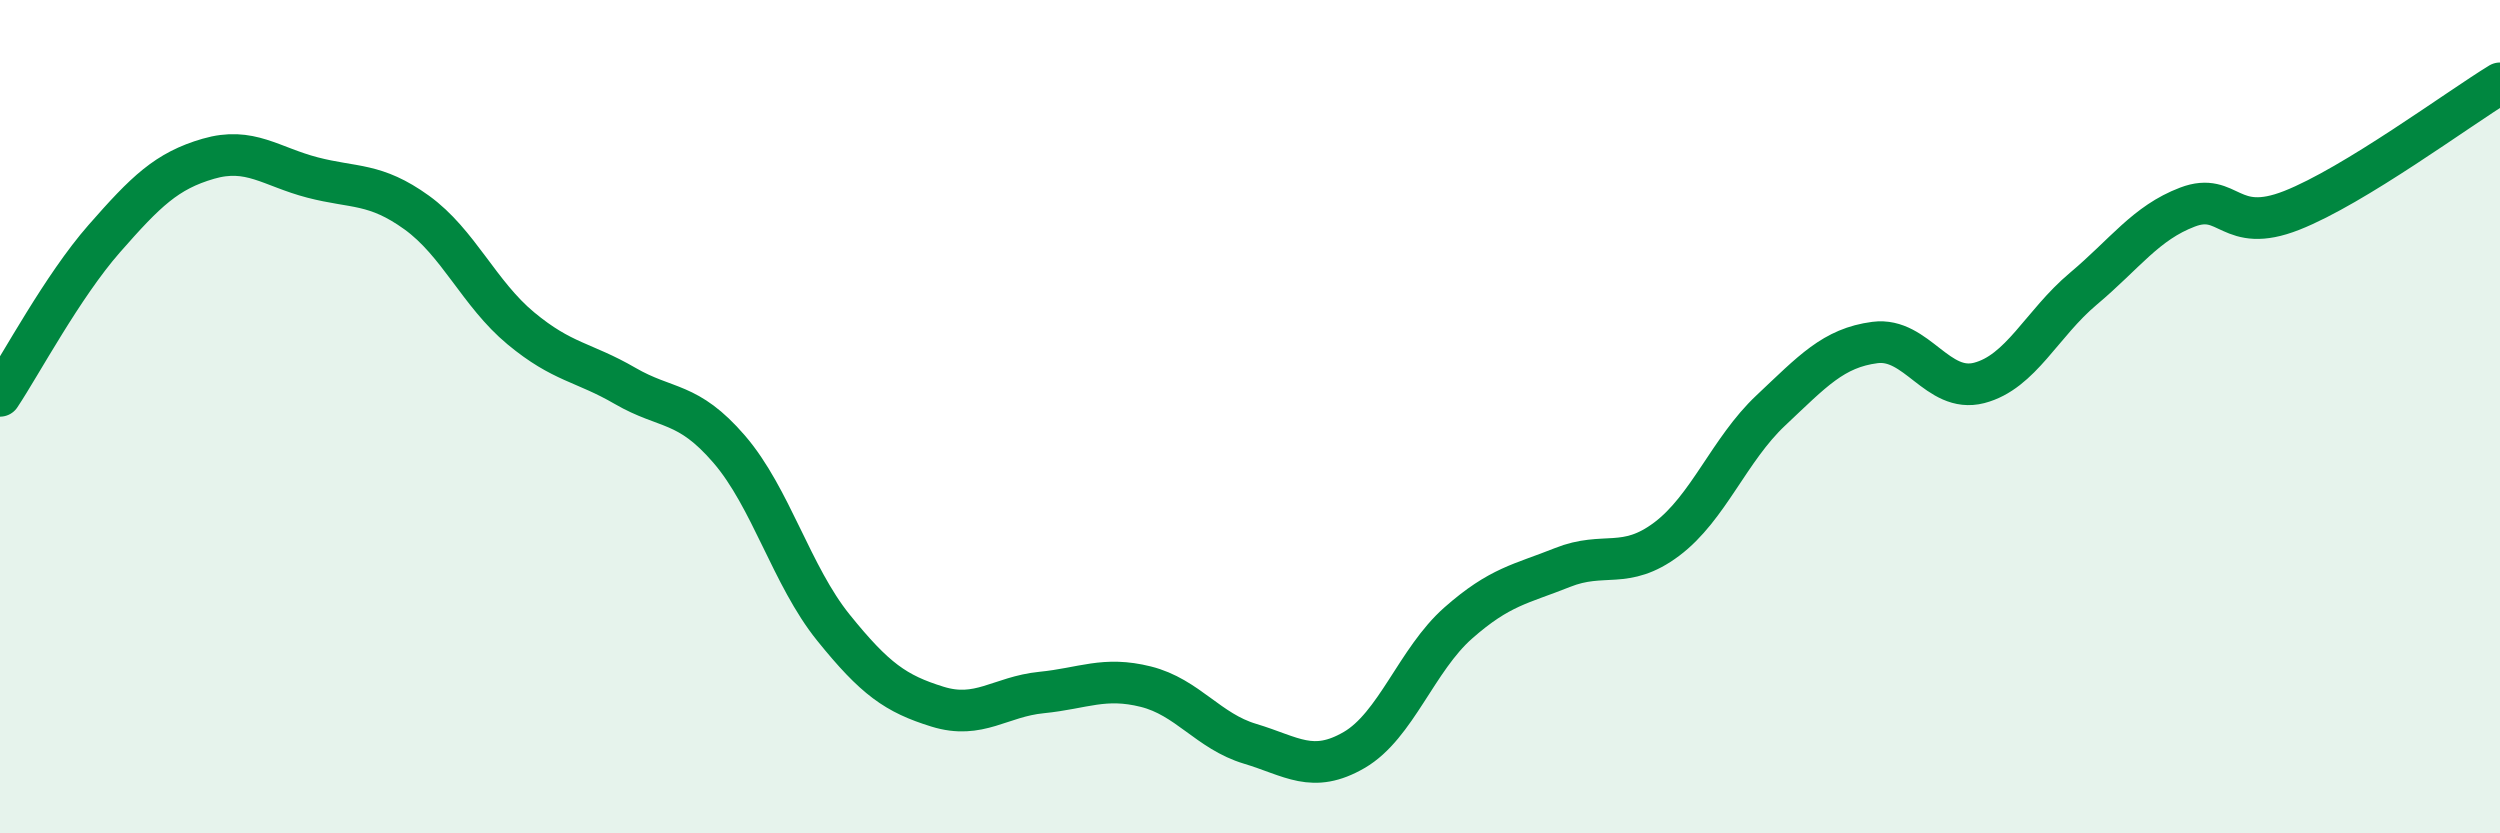 
    <svg width="60" height="20" viewBox="0 0 60 20" xmlns="http://www.w3.org/2000/svg">
      <path
        d="M 0,9.5 C 0.5,8.75 1.5,6.87 2.5,5.73 C 3.5,4.59 4,4.1 5,3.81 C 6,3.52 6.5,4 7.5,4.26 C 8.5,4.52 9,4.38 10,5.1 C 11,5.82 11.5,7.05 12.5,7.88 C 13.5,8.71 14,8.68 15,9.26 C 16,9.84 16.5,9.62 17.5,10.78 C 18.5,11.94 19,13.82 20,15.06 C 21,16.3 21.5,16.65 22.5,16.96 C 23.5,17.27 24,16.72 25,16.62 C 26,16.52 26.5,16.23 27.5,16.48 C 28.5,16.73 29,17.55 30,17.85 C 31,18.15 31.5,18.58 32.5,18 C 33.5,17.42 34,15.83 35,14.95 C 36,14.07 36.5,14.02 37.5,13.62 C 38.5,13.22 39,13.69 40,12.94 C 41,12.19 41.5,10.79 42.5,9.85 C 43.5,8.91 44,8.35 45,8.22 C 46,8.09 46.5,9.45 47.5,9.19 C 48.5,8.93 49,7.77 50,6.93 C 51,6.09 51.5,5.35 52.5,4.97 C 53.5,4.59 53.5,5.64 55,5.05 C 56.5,4.46 59,2.61 60,2L60 20L0 20Z"
        fill="#008740"
        opacity="0.1"
        stroke-linecap="round"
        stroke-linejoin="round"
      />
      <path
        d="M 0,9.5 C 0.5,8.75 1.5,6.87 2.5,5.73 C 3.5,4.59 4,4.1 5,3.81 C 6,3.52 6.5,4 7.5,4.26 C 8.5,4.52 9,4.38 10,5.1 C 11,5.82 11.5,7.05 12.5,7.88 C 13.5,8.71 14,8.68 15,9.26 C 16,9.84 16.5,9.62 17.5,10.78 C 18.5,11.94 19,13.82 20,15.06 C 21,16.3 21.5,16.65 22.5,16.96 C 23.5,17.27 24,16.72 25,16.62 C 26,16.52 26.5,16.23 27.5,16.48 C 28.5,16.73 29,17.55 30,17.85 C 31,18.15 31.5,18.58 32.5,18 C 33.5,17.42 34,15.83 35,14.95 C 36,14.07 36.5,14.02 37.5,13.62 C 38.5,13.22 39,13.69 40,12.94 C 41,12.19 41.5,10.79 42.5,9.85 C 43.5,8.91 44,8.35 45,8.22 C 46,8.09 46.5,9.45 47.5,9.19 C 48.5,8.93 49,7.77 50,6.93 C 51,6.09 51.5,5.35 52.5,4.97 C 53.5,4.59 53.5,5.64 55,5.05 C 56.5,4.46 59,2.61 60,2"
        stroke="#008740"
        stroke-width="1"
        fill="none"
        stroke-linecap="round"
        stroke-linejoin="round"
      />
    </svg>
  